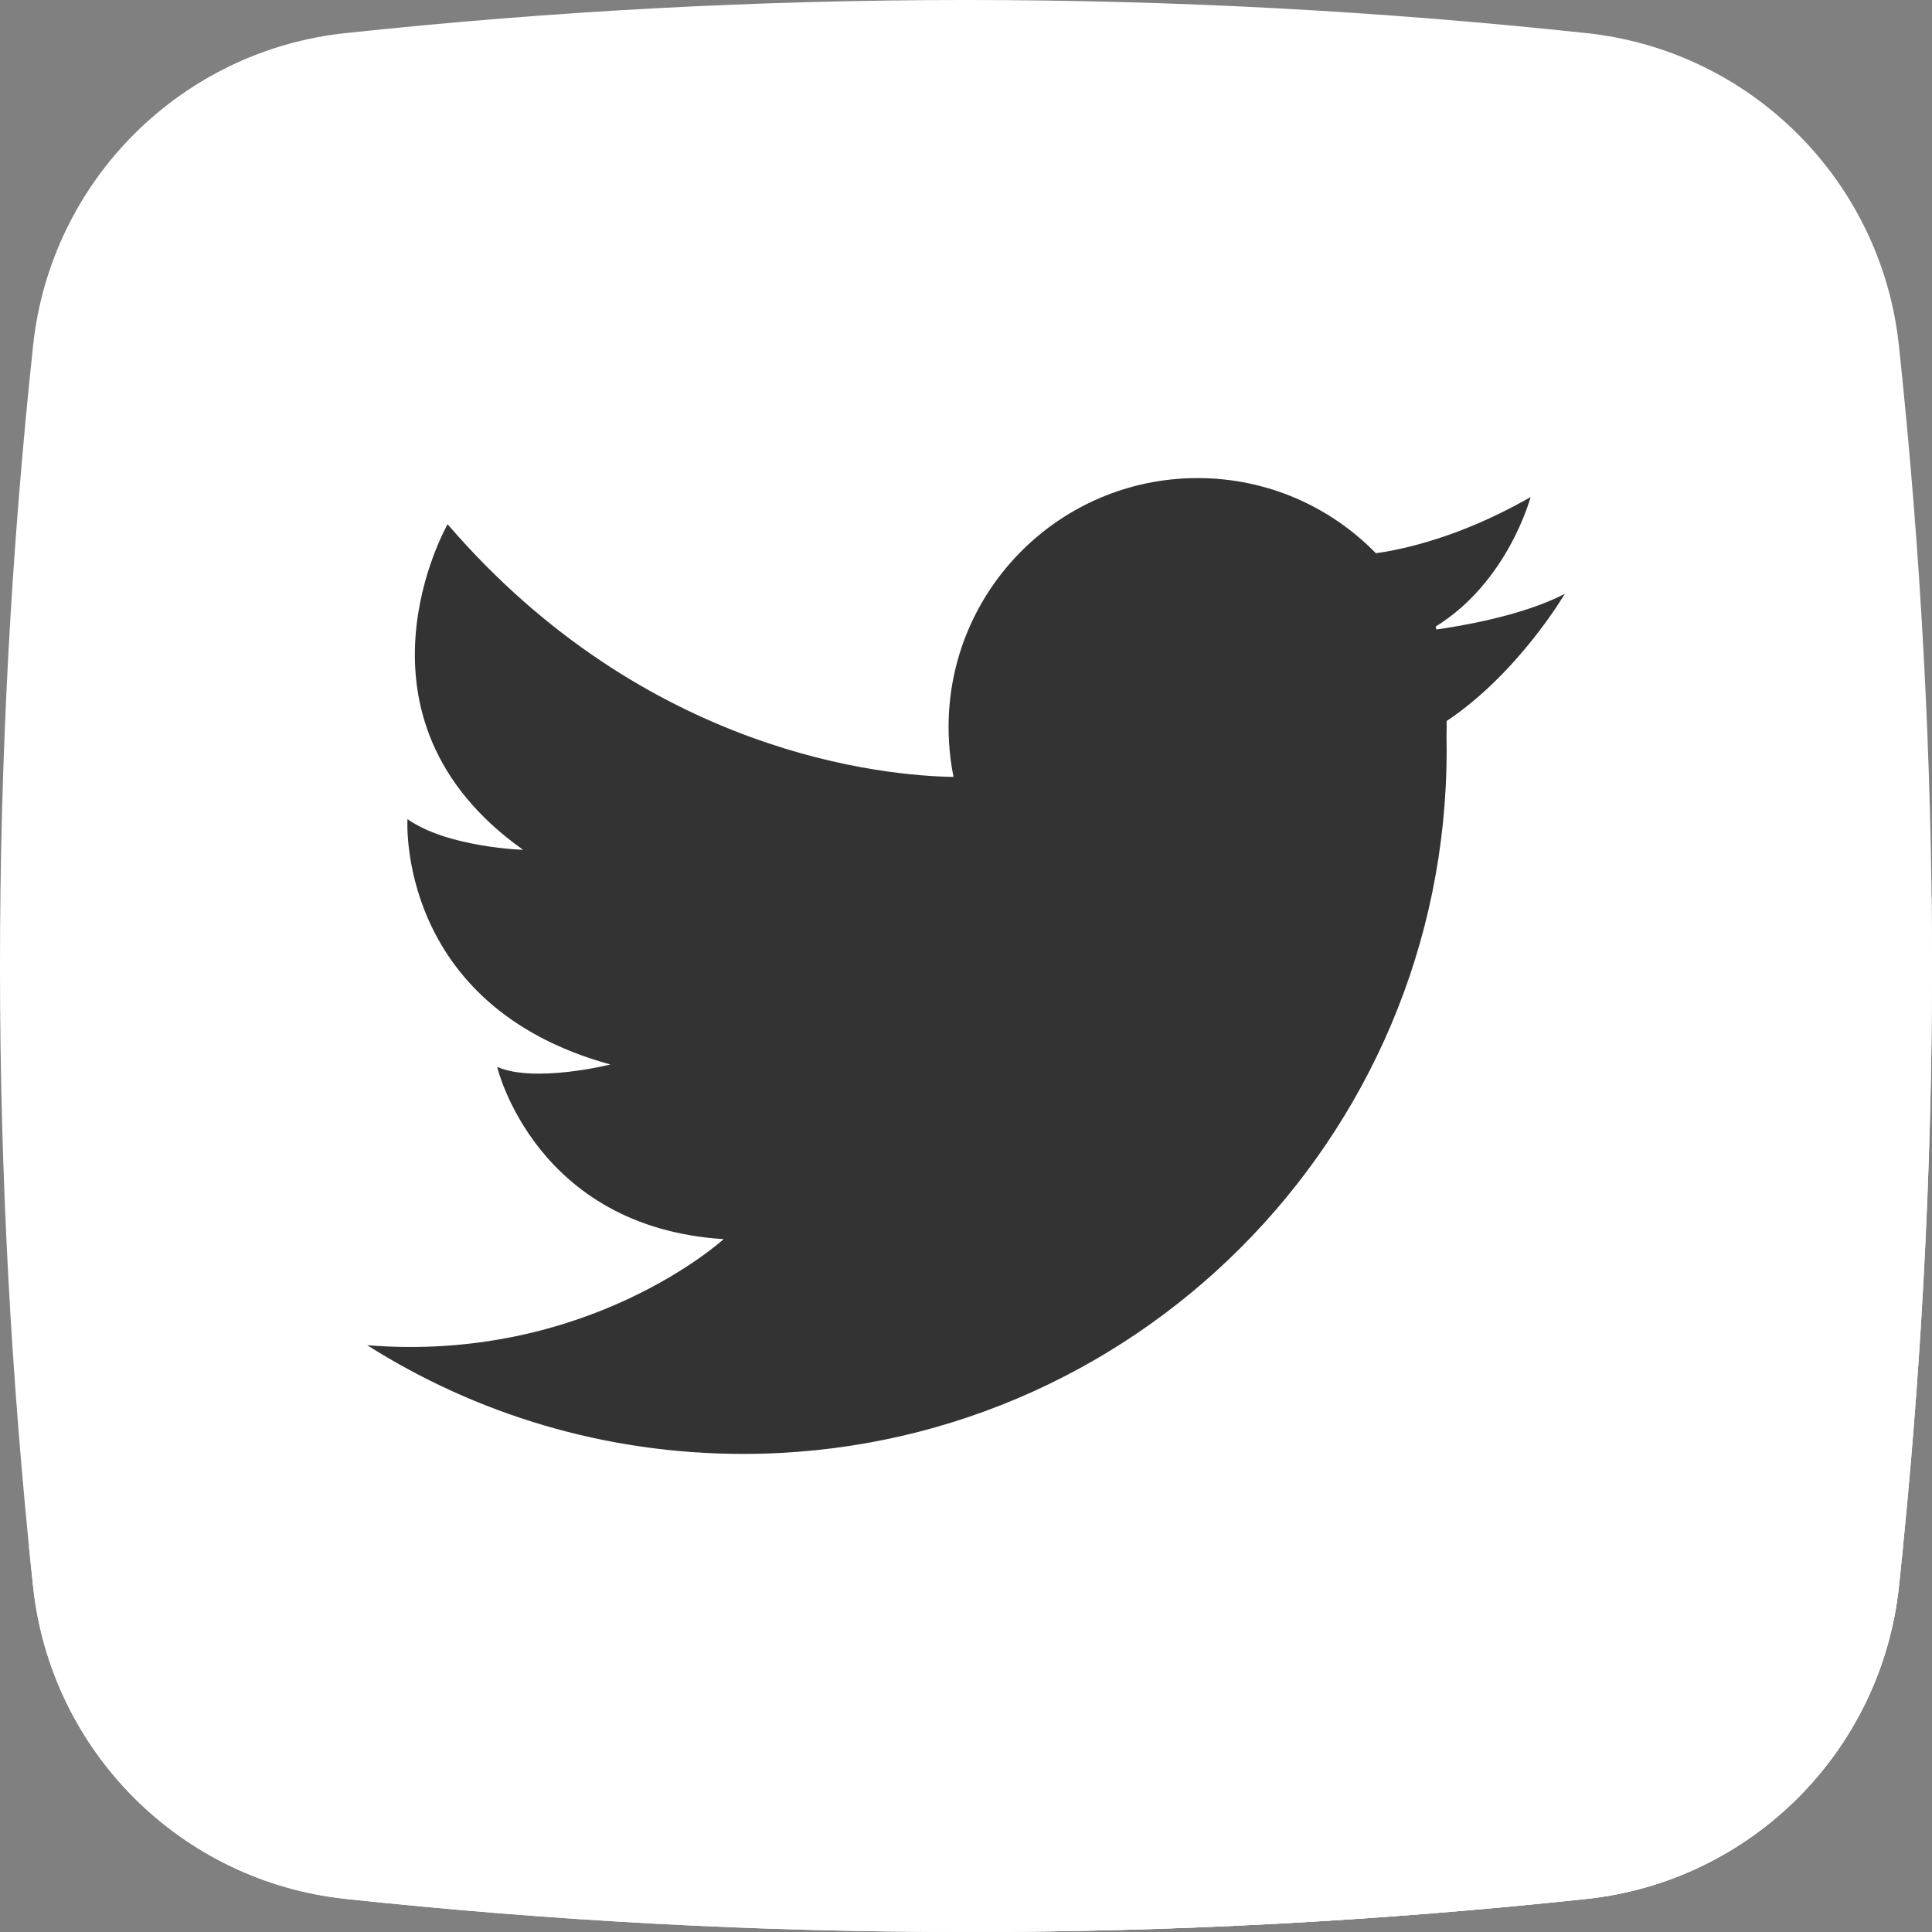 <svg width="46" height="46" viewBox="0 0 46 46" fill="none" xmlns="http://www.w3.org/2000/svg">
<rect x="0" y="0" width="46" height="46" fill="#808080" stroke="none"/>
<g clip-path="url(#clip0)">
<path d="M37.772 45.212C27.934 46.263 18.066 46.263 8.228 45.212C4.305 44.794 1.206 41.695 0.788 37.772C-0.263 27.934 -0.263 18.066 0.788 8.228C1.206 4.305 4.305 1.206 8.228 0.788C18.066 -0.263 27.934 -0.263 37.772 0.788C41.695 1.206 44.794 4.305 45.212 8.228C46.263 18.066 46.263 27.934 45.212 37.772C44.794 41.695 41.696 44.794 37.772 45.212Z" fill="white"/>
<path d="M42.711 9.892C42.339 6.411 39.59 3.661 36.108 3.289C27.378 2.358 18.622 2.358 9.892 3.289C6.411 3.661 3.661 6.411 3.289 9.892C2.358 18.622 2.358 27.378 3.289 36.108C3.661 39.59 6.411 42.339 9.892 42.711C18.622 43.642 27.378 43.642 36.108 42.711C39.59 42.339 42.339 39.59 42.711 36.108C43.642 27.378 43.642 18.622 42.711 9.892Z" fill="white"/>
<path d="M0.689 36.818C0.721 37.136 0.753 37.454 0.788 37.772C1.206 41.695 4.305 44.794 8.228 45.212C18.066 46.263 27.934 46.263 37.772 45.212C41.696 44.794 44.794 41.695 45.212 37.772C45.246 37.454 45.279 37.136 45.311 36.818H0.689Z" fill="white"/>
<path d="M45.99 21.384L36.442 11.835C35.372 12.447 34.429 12.787 33.718 12.975C33.319 13.082 32.993 13.14 32.758 13.172C31.682 12.068 30.178 11.383 28.514 11.383C25.24 11.383 22.585 14.037 22.585 17.312C22.585 17.431 22.588 17.548 22.596 17.664C22.611 17.948 22.648 18.227 22.703 18.498C21.337 18.478 16.893 18.113 12.656 14.481C12.656 14.481 12.656 14.48 12.656 14.48H12.655L10.657 12.482C10.657 12.482 8.313 16.573 11.759 19.678C11.911 19.847 12.077 20.014 12.259 20.178C12.274 20.194 12.289 20.21 12.303 20.226C11.851 20.195 10.49 20.06 9.702 19.503C9.702 19.503 9.544 22.004 11.628 23.846L13.31 25.542C12.798 25.585 12.231 25.575 11.837 25.402C11.837 25.402 12.186 26.883 13.534 28.069L15.891 30.438C14.477 31.262 12.002 32.292 8.744 32.029L23.042 46C27.954 45.999 32.867 45.736 37.772 45.212C41.696 44.794 44.794 41.695 45.213 37.772C45.795 32.315 46.054 26.849 45.99 21.384Z" fill="white"/>
<path d="M37.257 14.139C36.239 14.671 34.706 14.917 34.198 14.988C34.194 14.963 34.189 14.94 34.185 14.916C35.913 13.848 36.442 11.835 36.442 11.835C35.372 12.447 34.429 12.787 33.718 12.975C33.319 13.082 32.993 13.14 32.759 13.172C31.682 12.068 30.178 11.383 28.514 11.383C25.24 11.383 22.585 14.037 22.585 17.312C22.585 17.43 22.588 17.548 22.596 17.664C22.611 17.948 22.648 18.227 22.703 18.498C21.119 18.474 15.398 17.988 10.657 12.482C10.657 12.482 8.017 17.087 12.455 20.234C12.455 20.234 10.657 20.178 9.702 19.503C9.702 19.503 9.422 23.942 14.533 25.345C14.533 25.345 12.736 25.795 11.837 25.402C11.837 25.402 12.736 29.222 17.23 29.503C17.23 29.503 14.007 32.454 8.743 32.029C11.332 33.668 14.401 34.617 17.692 34.617C26.944 34.617 34.444 27.117 34.444 17.864C34.444 17.749 34.443 17.634 34.441 17.518C34.443 17.45 34.444 17.382 34.444 17.312C34.444 17.264 34.443 17.216 34.443 17.168C36.153 16.028 37.257 14.139 37.257 14.139Z" fill="#333333"/>
</g>
<defs>
<clipPath id="clip0">
<rect width="46" height="46" fill="white"/>
</clipPath>
</defs>
</svg>
